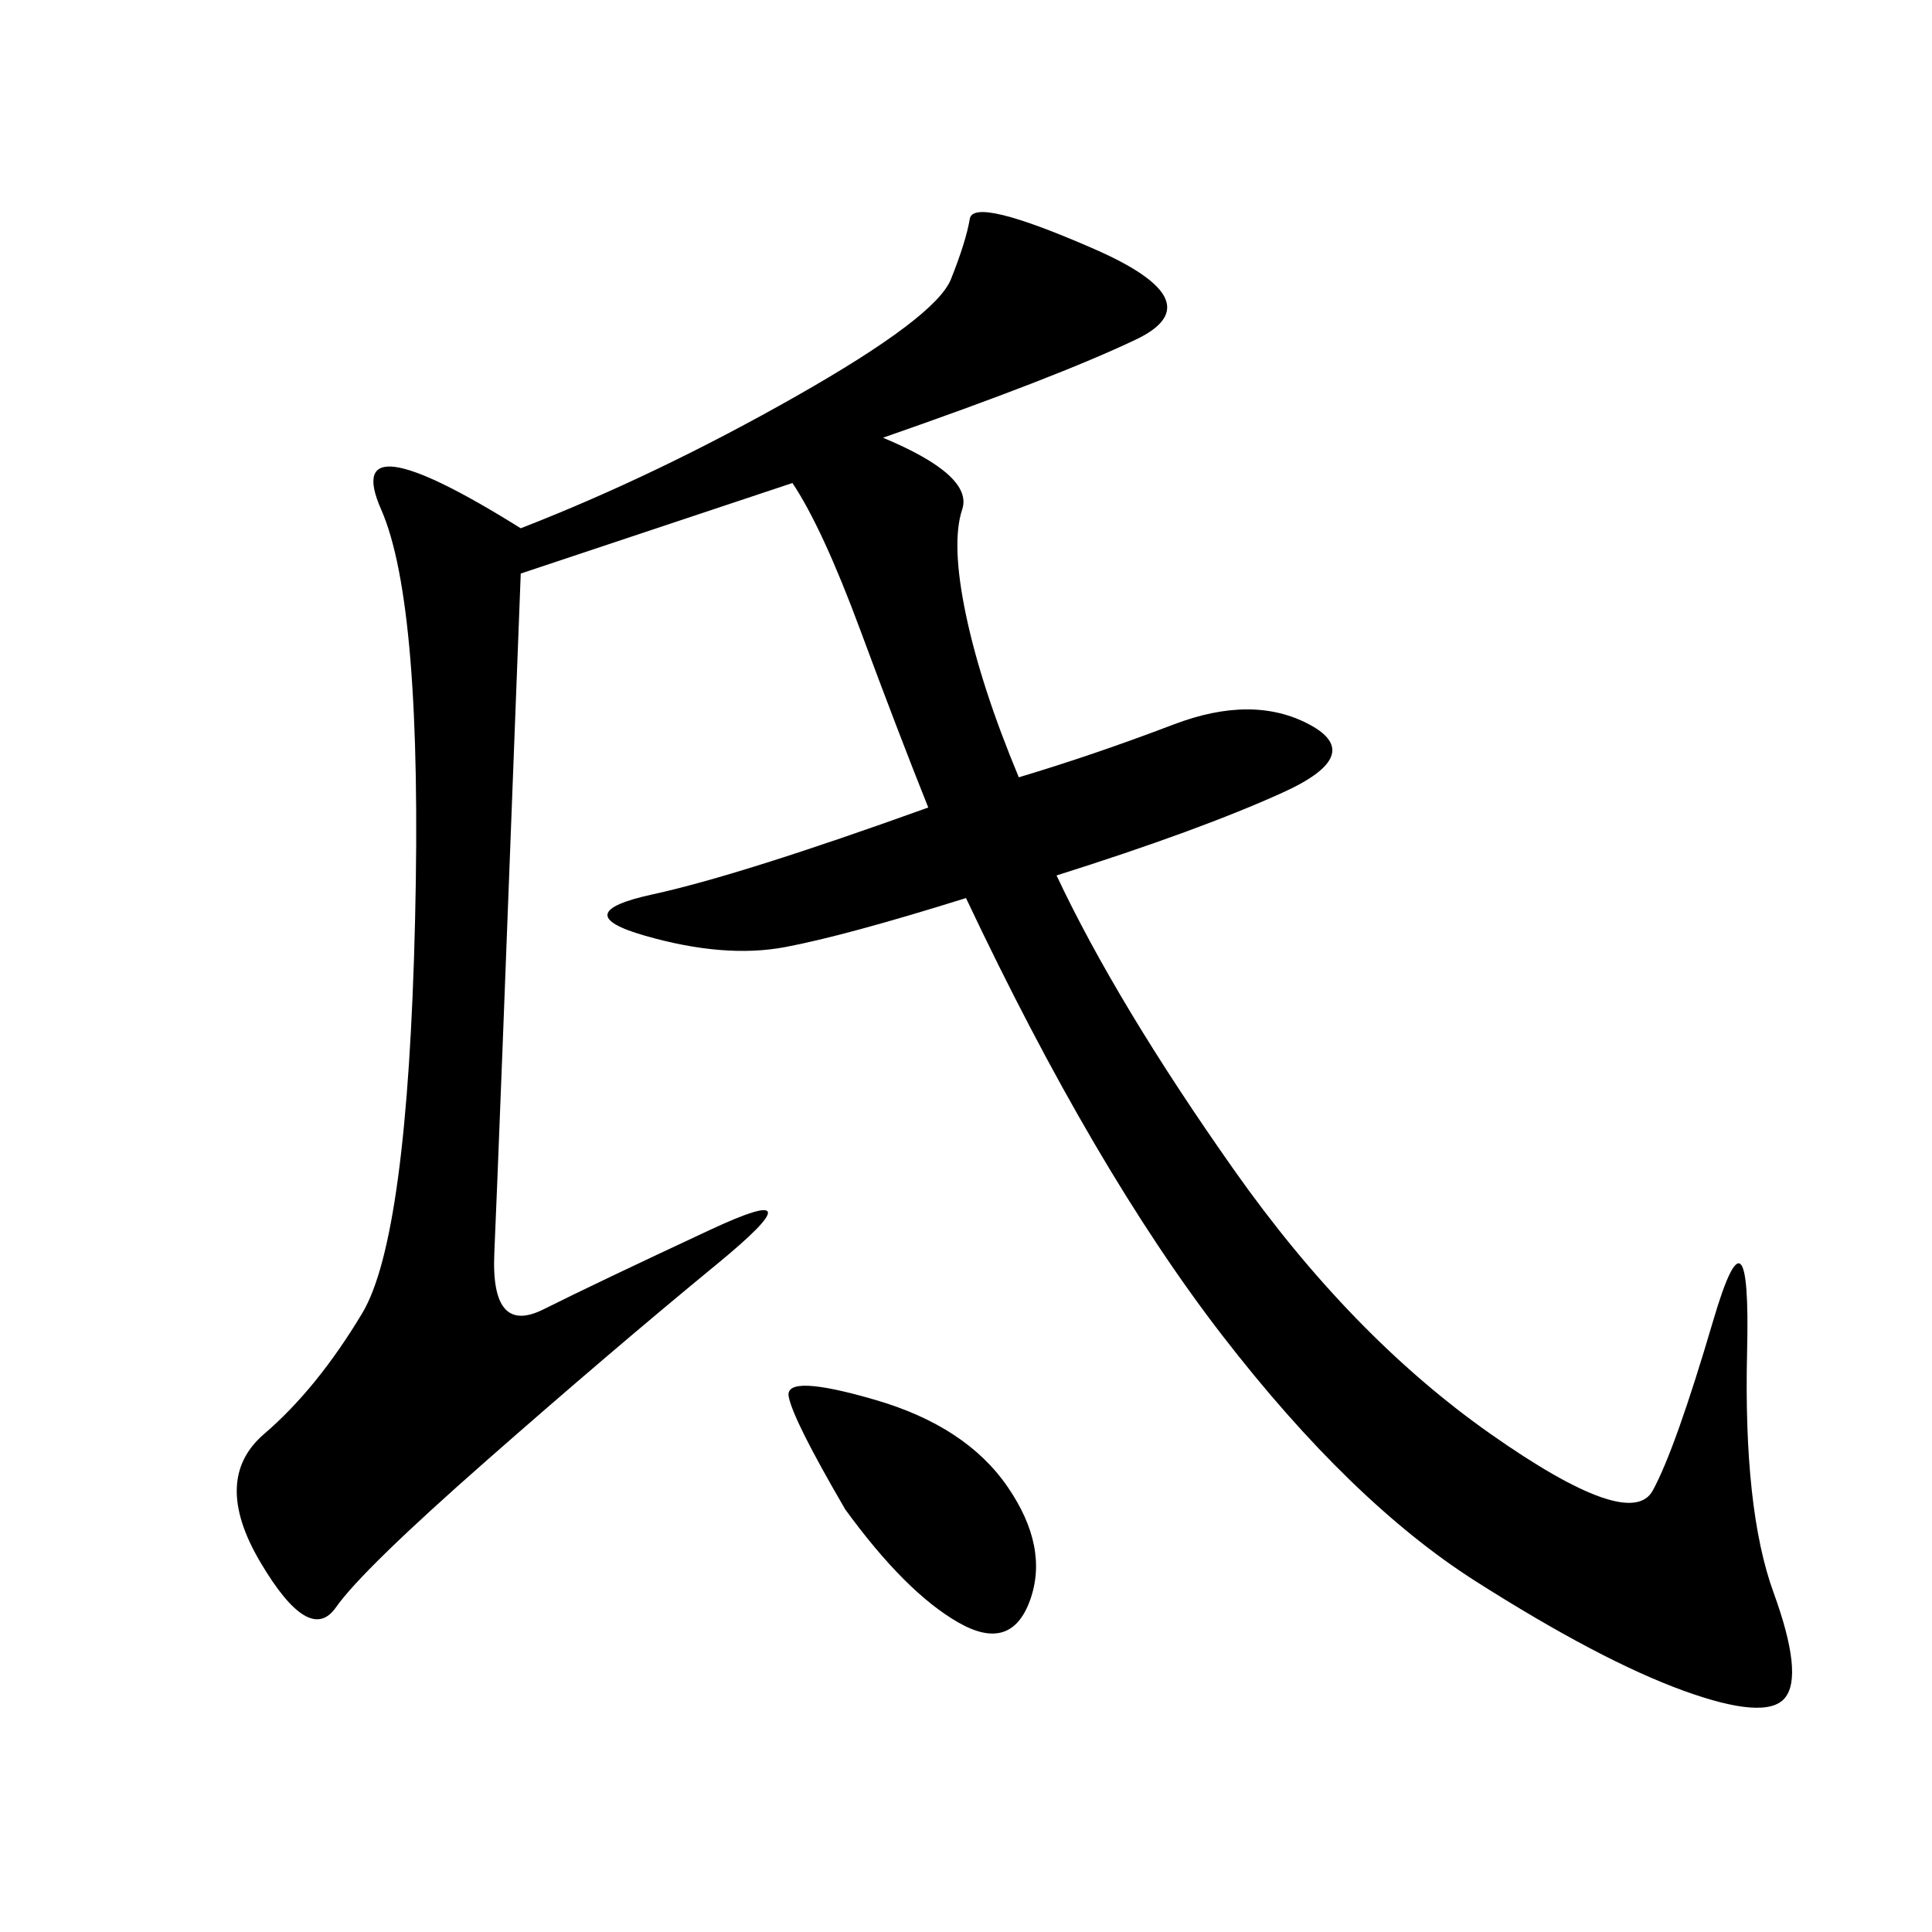 <svg xmlns="http://www.w3.org/2000/svg" xmlns:xlink="http://www.w3.org/1999/xlink" width="300" height="300"><path d="M137.11 67.97Q151.17 73.83 149.41 79.10Q147.66 84.38 150 95.51Q152.34 106.64 158.20 120.70L158.20 120.70Q169.92 117.19 182.23 112.50Q194.53 107.81 203.32 112.50Q212.11 117.19 199.22 123.05Q186.33 128.91 164.06 135.94L164.06 135.94Q173.44 155.86 191.60 181.64Q209.77 207.42 231.45 222.66Q253.13 237.89 256.64 231.45Q260.16 225 266.02 205.08Q271.88 185.16 271.29 209.77Q270.70 234.38 275.39 247.27Q280.08 260.16 277.15 263.67Q274.22 267.19 261.33 262.50Q248.44 257.81 229.10 245.51Q209.77 233.20 189.84 207.42Q169.92 181.64 150 139.45L150 139.45Q131.25 145.31 121.88 147.07Q112.50 148.83 100.20 145.31Q87.89 141.80 101.37 138.87Q114.84 135.94 144.14 125.39L144.14 125.39Q139.45 113.67 133.59 97.85Q127.73 82.03 123.05 75L123.05 75L80.86 89.06Q77.34 181.64 76.76 194.53Q76.17 207.42 84.38 203.32Q92.58 199.22 110.16 191.02Q127.73 182.81 111.33 196.29Q94.92 209.77 75.59 226.76Q56.25 243.75 52.15 249.61Q48.05 255.47 40.43 242.58Q32.81 229.69 41.02 222.66Q49.22 215.63 56.25 203.91Q63.28 192.19 64.45 142.97Q65.63 93.75 59.18 79.10Q52.73 64.45 80.86 82.03L80.86 82.03Q101.95 73.83 123.63 61.52Q145.31 49.22 147.66 43.36Q150 37.50 150.59 33.98Q151.17 30.47 169.92 38.67Q188.67 46.88 176.37 52.73Q164.06 58.59 137.11 67.97L137.11 67.97ZM131.25 234.38Q123.05 220.31 122.46 216.80Q121.88 213.28 135.94 217.38Q150 221.48 156.45 230.86Q162.89 240.23 159.96 248.44Q157.03 256.64 148.83 251.95Q140.63 247.27 131.25 234.38L131.25 234.38Z"/></svg>